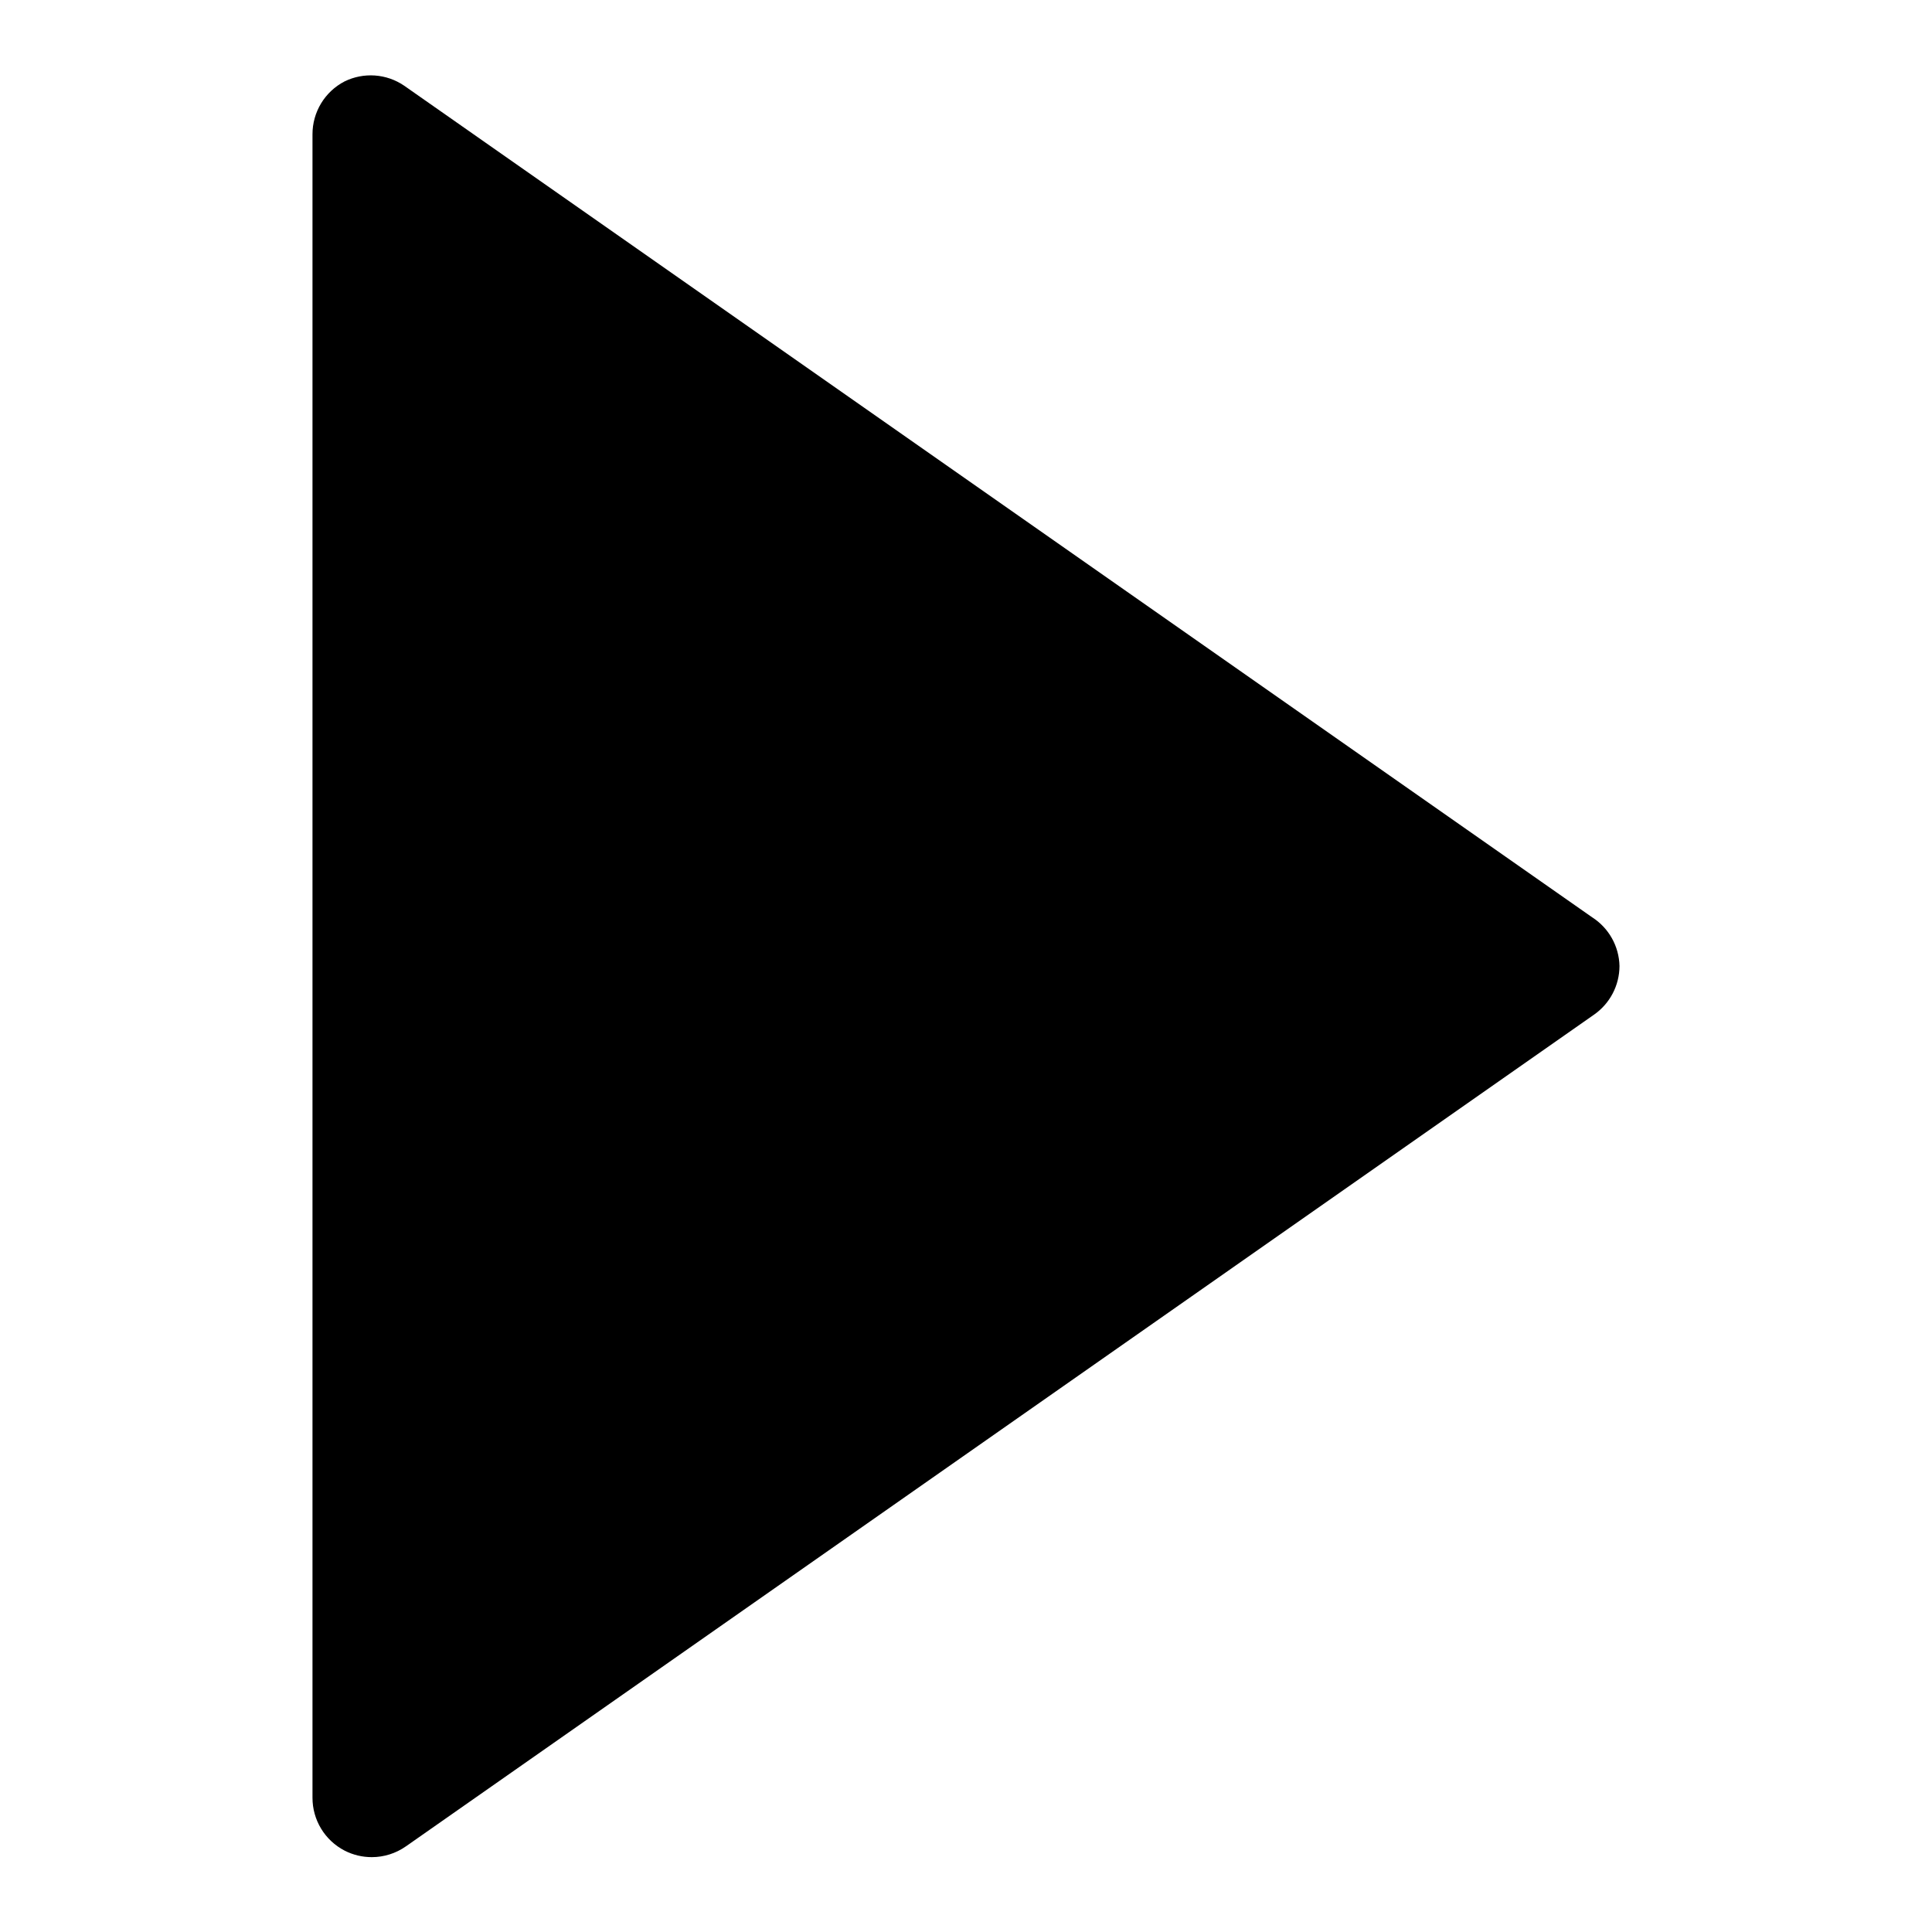 <?xml version="1.0" encoding="UTF-8"?>
<!-- Uploaded to: SVG Repo, www.svgrepo.com, Generator: SVG Repo Mixer Tools -->
<svg fill="#000000" width="800px" height="800px" version="1.1" viewBox="144 144 512 512" xmlns="http://www.w3.org/2000/svg">
 <path d="m573.18 400c-0.008 5.148-2.539 9.973-6.769 12.91l-314.88 220.42v-0.004c-2.633 1.84-5.762 2.828-8.973 2.836-2.519 0.008-5-0.586-7.242-1.734-2.566-1.328-4.719-3.34-6.219-5.812-1.5-2.469-2.289-5.309-2.285-8.199v-440.83c-0.004-2.891 0.785-5.727 2.285-8.199 1.5-2.473 3.652-4.484 6.219-5.812 2.488-1.219 5.254-1.758 8.02-1.566 2.766 0.195 5.43 1.113 7.723 2.668l314.88 220.42c4.414 2.828 7.129 7.668 7.242 12.91z"/>
</svg>